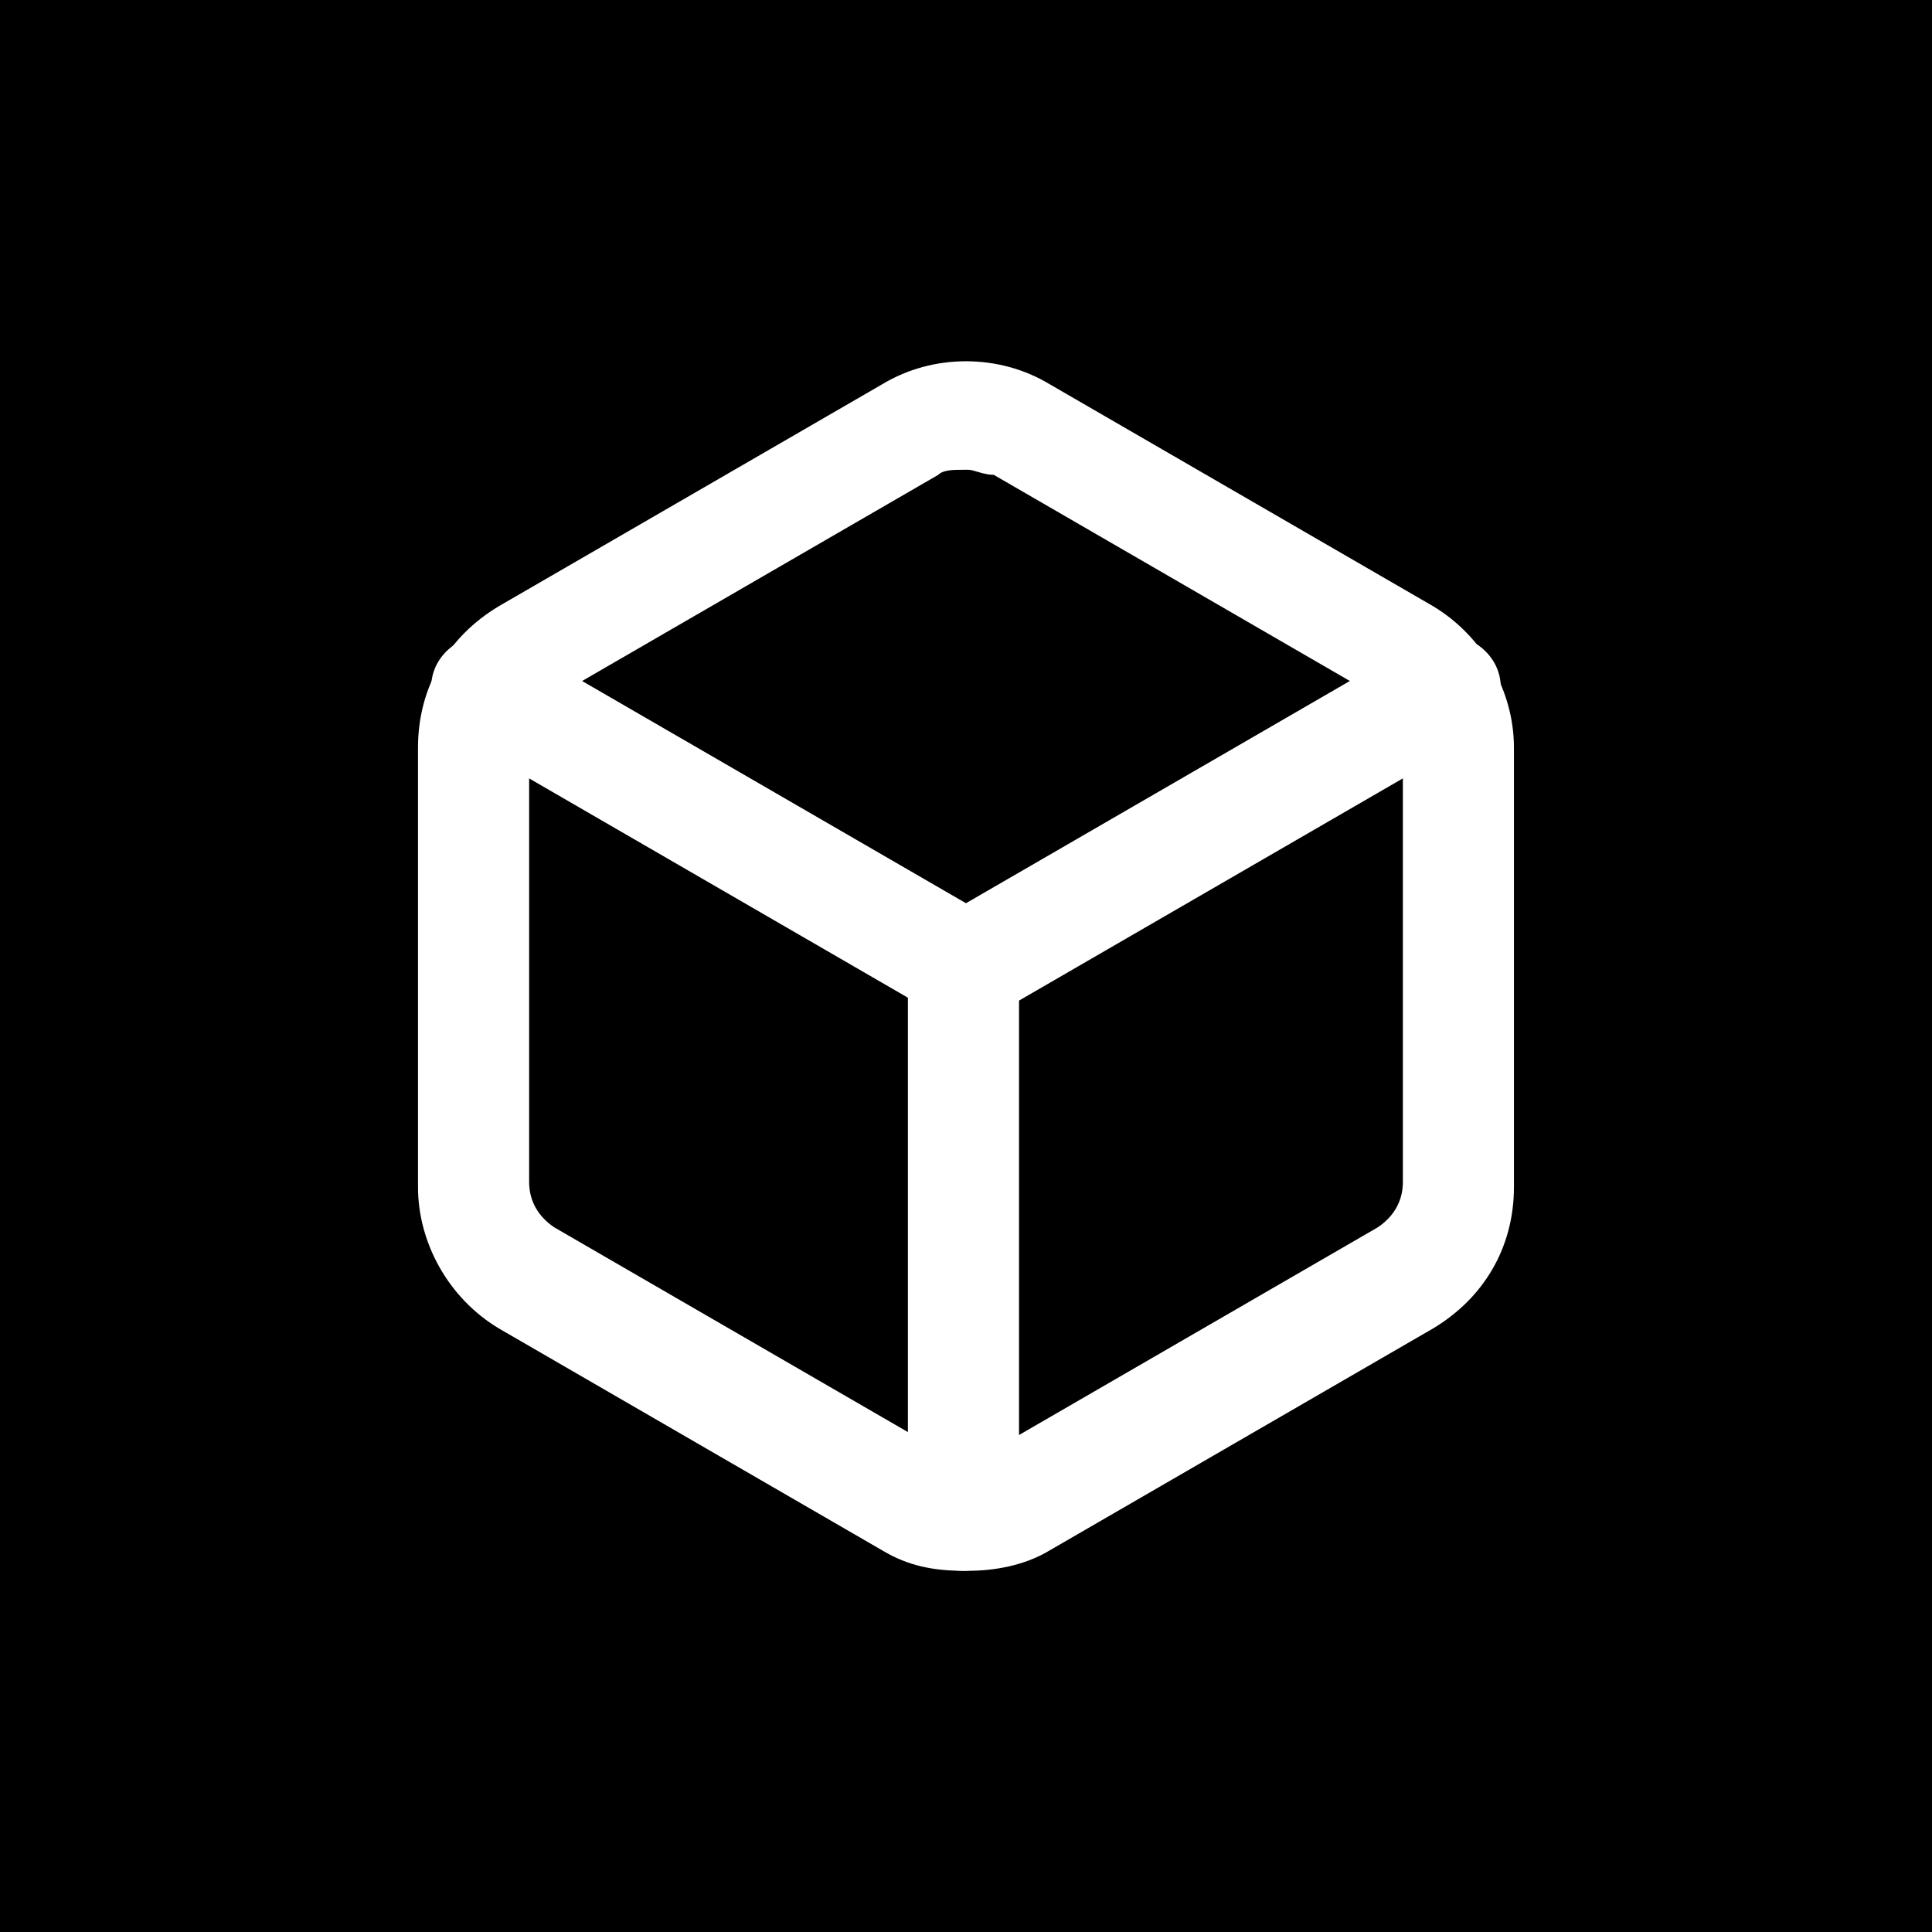 <?xml version="1.0" encoding="UTF-8"?>
<svg id="Livello_1" data-name="Livello 1" xmlns="http://www.w3.org/2000/svg" viewBox="0 0 346.65 346.65">
  <defs>
    <style>
      .cls-1, .cls-2 {
        stroke-width: 0px;
      }

      .cls-2 {
        fill: #fff;
      }
    </style>
  </defs>
  <rect class="cls-1" width="346.65" height="346.65"/>
  <g>
    <path class="cls-2" d="m172.87,84.29c-1.81,0-3.62,0-4.53.91l-68.87,39.87c-2.72,1.81-4.53,4.53-4.53,8.16v78.84c0,3.62,1.81,6.34,4.53,8.16l68.87,39.87c2.72,1.81,7.25,1.81,9.97,0l68.87-39.87c2.72-1.81,4.53-4.53,4.53-8.16v-78.84c0-3.62-1.81-6.34-4.53-8.16l-68.87-39.87c-1.81,0-3.62-.91-4.53-.91h-.91Zm0,197.55c-5.44,0-9.97-.91-14.5-3.62l-68.87-39.87c-9.06-5.44-14.5-15.4-14.5-25.37v-78.84c0-10.87,5.44-19.94,14.5-25.37l68.87-39.87c9.06-5.44,20.84-5.44,29.9,0l68.87,39.87c9.06,5.44,14.5,15.4,14.5,25.37v78.84c0,10.87-5.44,19.94-14.5,25.37l-68.87,39.87c-4.53,2.72-9.97,3.62-14.5,3.62h-.91Z"/>
    <path class="cls-2" d="m172.87,281.84c-5.44,0-9.97-4.53-9.97-9.97v-98.77c0-5.44,4.53-9.97,9.97-9.97s9.97,4.53,9.97,9.97v98.77c0,5.44-4.53,9.97-9.97,9.97Z"/>
    <path class="cls-2" d="m172.87,183.07c-3.62,0-6.34-1.81-8.16-4.53-2.72-4.53-.91-10.87,3.62-13.59l86.09-49.84c4.53-2.72,10.87-.91,13.59,3.62,2.72,4.53.91,10.87-3.62,13.59l-86.09,49.84c-1.81,0-3.62.91-4.53.91h-.91Z"/>
    <path class="cls-2" d="m172.87,183.07c-1.81,0-3.62,0-4.53-.91l-86.09-49.84c-4.53-2.72-6.34-9.06-3.62-13.59,2.72-4.53,9.06-6.34,13.59-3.62l86.09,49.84c4.53,2.72,6.34,9.06,3.62,13.59-1.81,2.72-5.44,4.53-8.16,4.53h-.91Z"/>
  </g>
</svg>